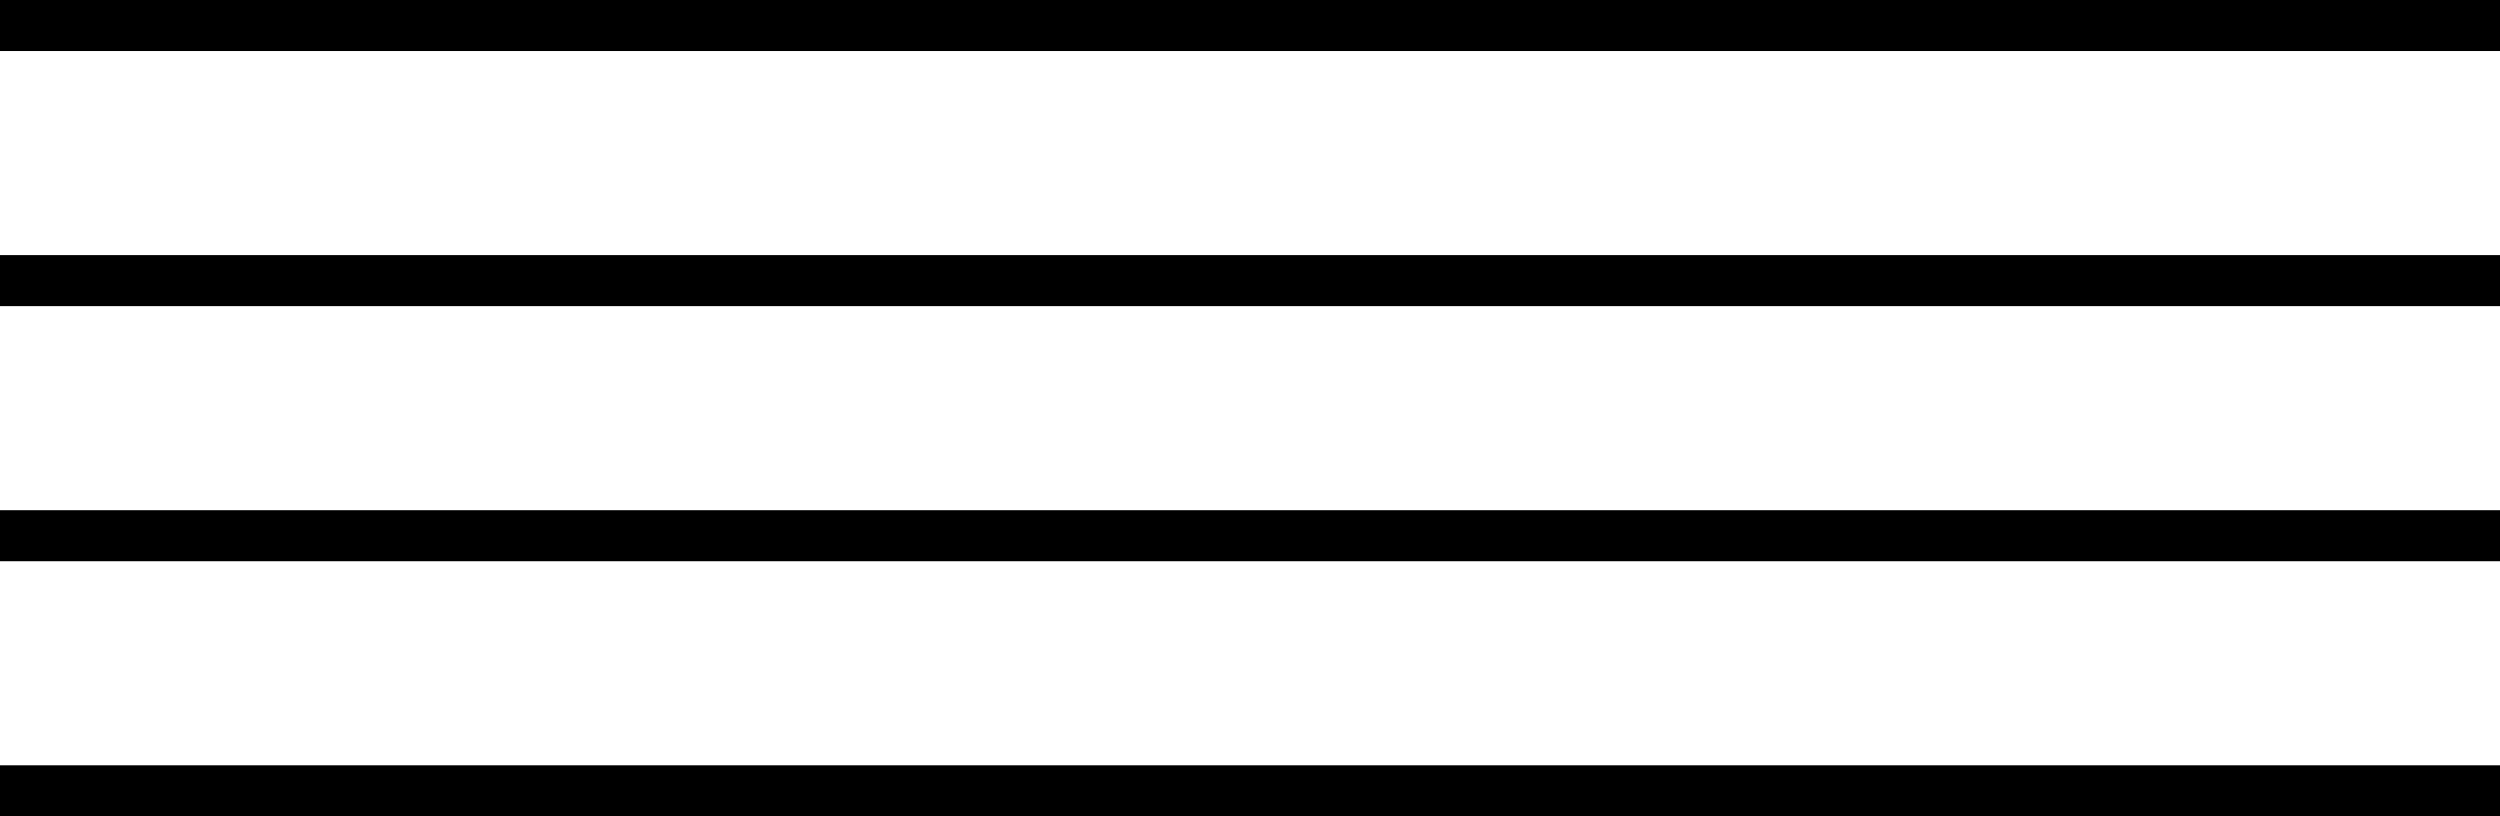 <?xml version="1.0" encoding="UTF-8"?> <svg xmlns="http://www.w3.org/2000/svg" width="98" height="32" viewBox="0 0 98 32" fill="none"><line x1="98" y1="1" x2="-4.95227e-08" y2="1" stroke="black" stroke-width="2"></line><line x1="98" y1="11" x2="-4.95227e-08" y2="11" stroke="black" stroke-width="2"></line><line x1="98" y1="21" x2="-4.95227e-08" y2="21" stroke="black" stroke-width="2"></line><line x1="98" y1="31" x2="-4.95227e-08" y2="31" stroke="black" stroke-width="2"></line></svg> 